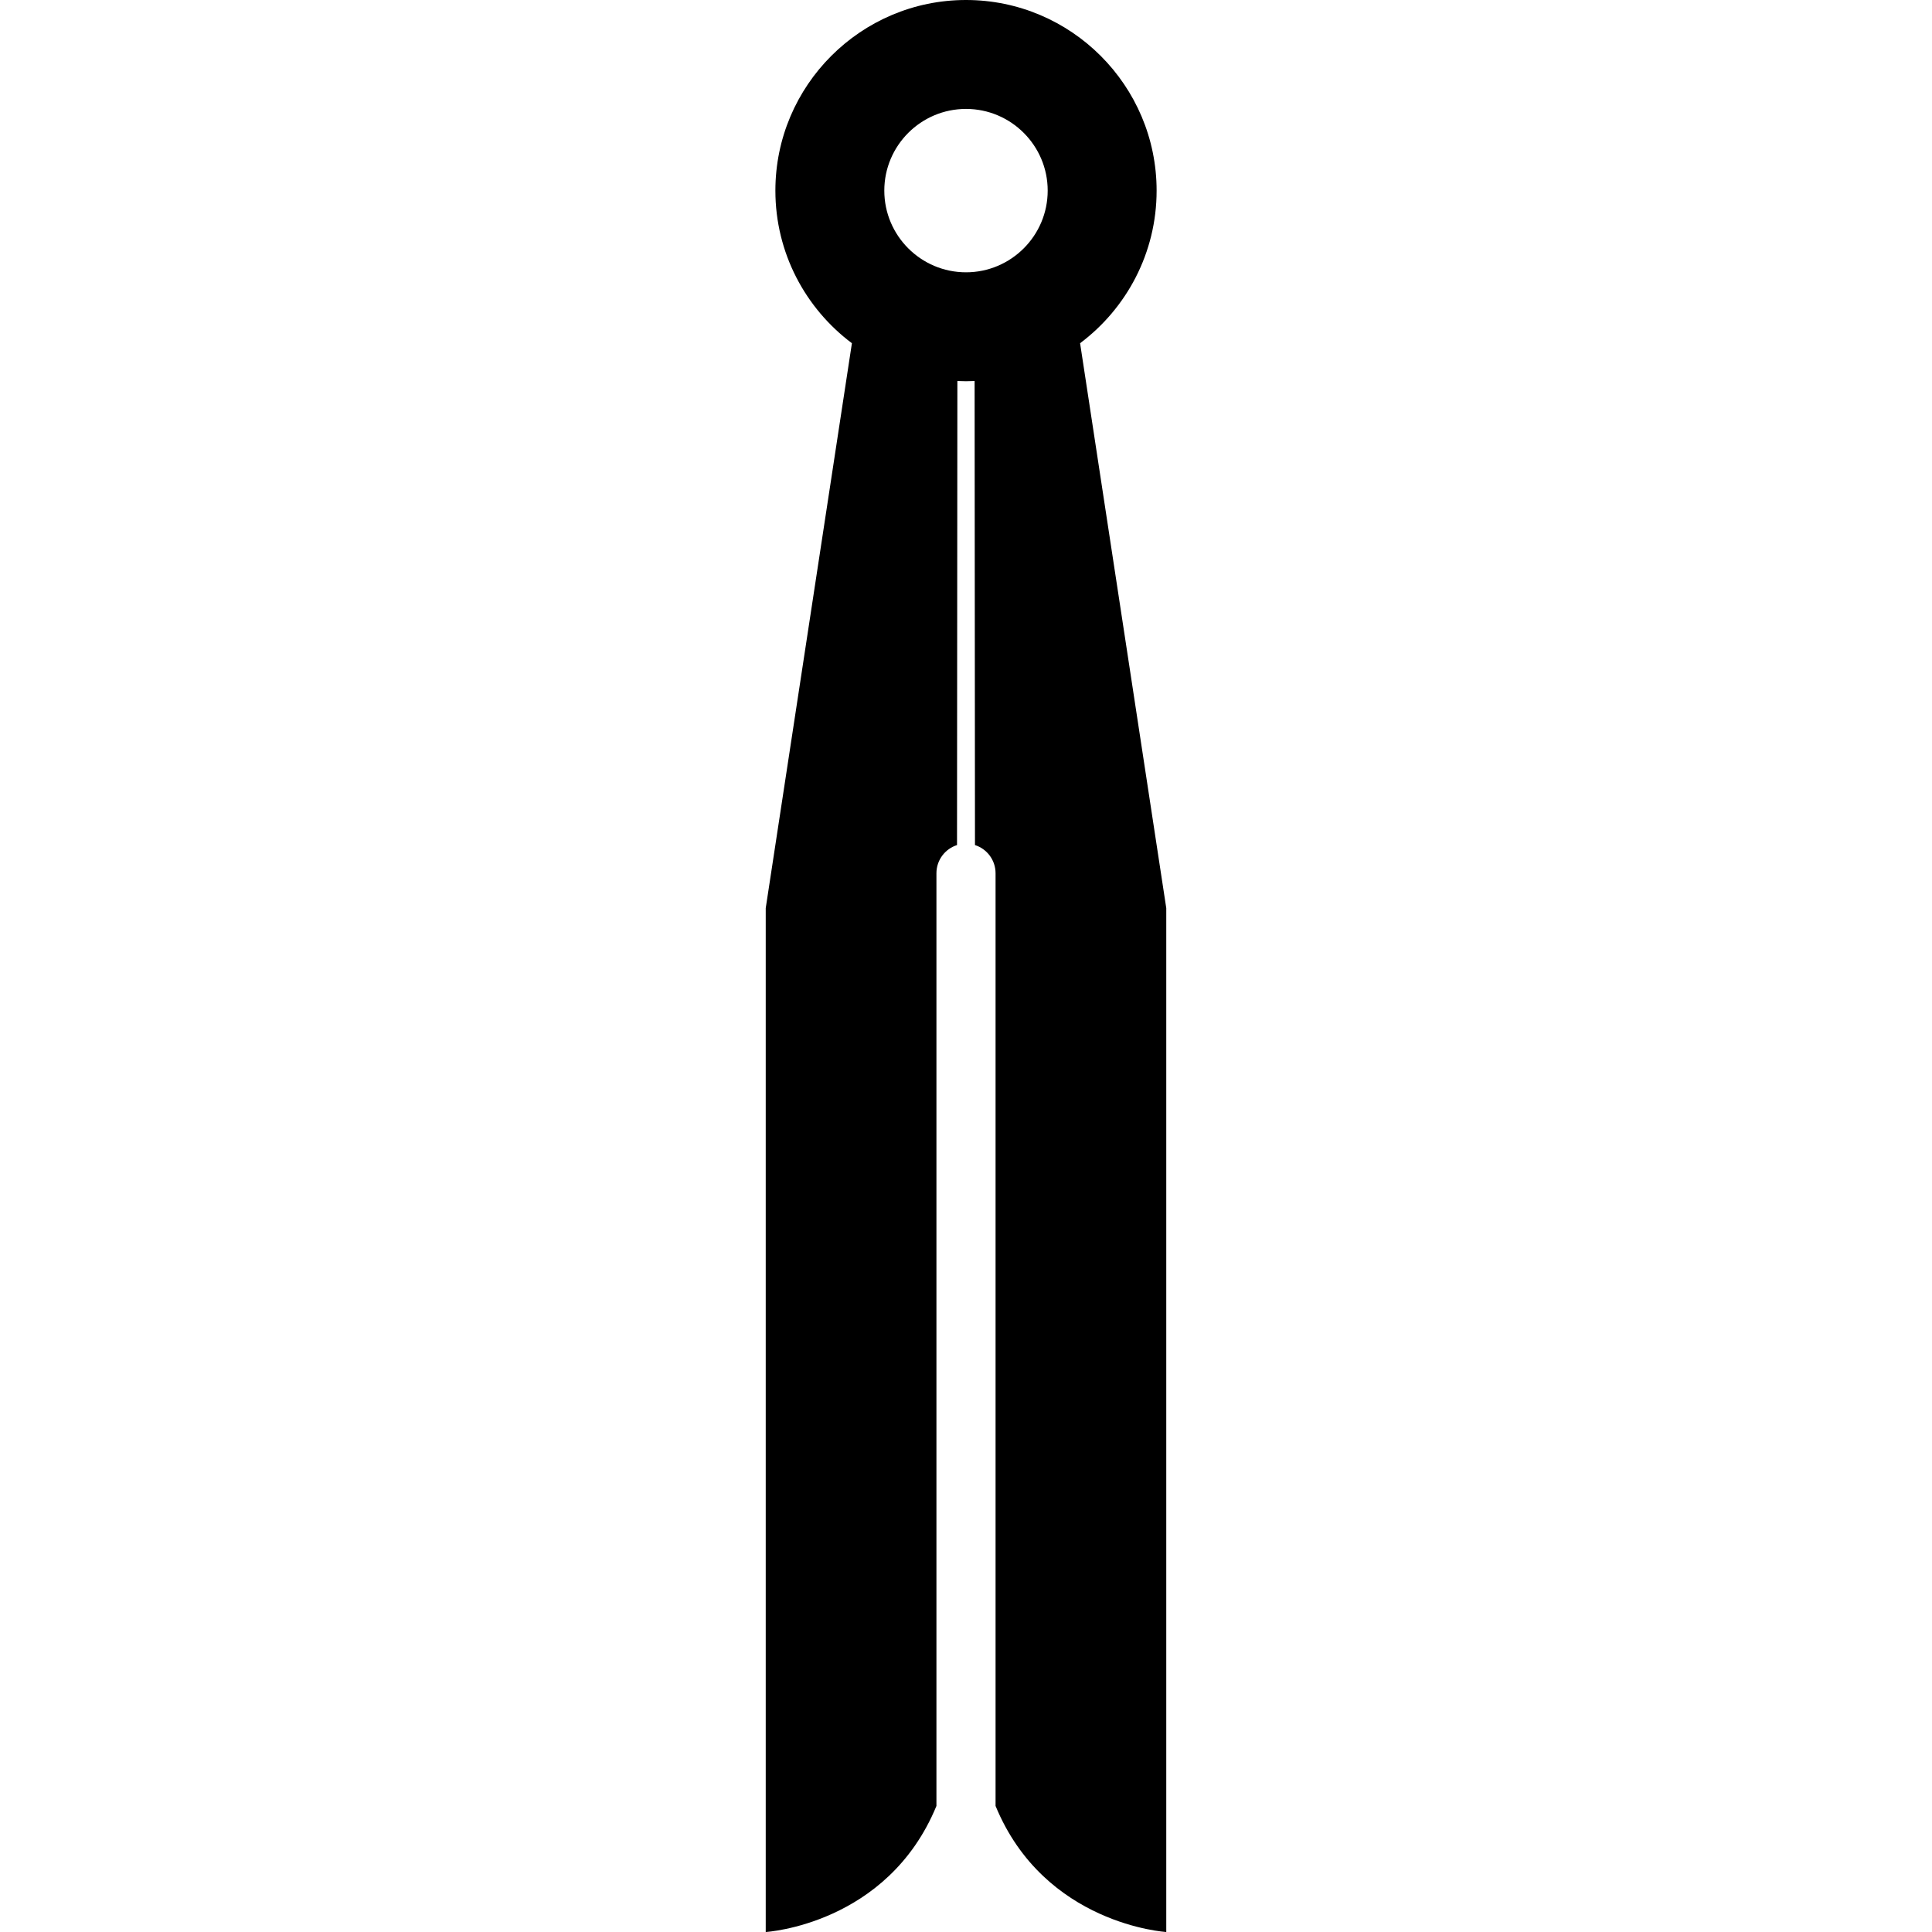<?xml version="1.0" encoding="iso-8859-1"?>
<!-- Generator: Adobe Illustrator 18.0.0, SVG Export Plug-In . SVG Version: 6.00 Build 0)  -->
<!DOCTYPE svg PUBLIC "-//W3C//DTD SVG 1.1//EN" "http://www.w3.org/Graphics/SVG/1.1/DTD/svg11.dtd">
<svg version="1.1" id="Capa_1" xmlns="http://www.w3.org/2000/svg" xmlns:xlink="http://www.w3.org/1999/xlink" x="0px" y="0px"
	 viewBox="0 0 354.746 354.746" style="enable-background:new 0 0 354.746 354.746;" xml:space="preserve">
<path d="M198.322,63.021c8.524-6.39,14.051-16.572,14.051-28.021c0-19.299-15.701-35-35-35s-35,15.701-35,35
	c0,11.449,5.526,21.631,14.051,28.021L140.6,166.747v188c0,0,22.355-1.319,31.344-23.147V160.348c0-2.428,1.586-4.482,3.781-5.18
	l0.066-85.208c0.525,0.023,1.052,0.04,1.582,0.04c0.53,0,1.057-0.017,1.581-0.04l0.067,85.208c2.195,0.698,3.781,2.752,3.781,5.18
	v171.251c8.988,21.828,31.344,23.147,31.344,23.147v-188L198.322,63.021z M162.373,35c0-8.271,6.729-15,15-15s15,6.729,15,15
	s-6.729,15-15,15S162.373,43.271,162.373,35z"/>
<g>
</g>
<g>
</g>
<g>
</g>
<g>
</g>
<g>
</g>
<g>
</g>
<g>
</g>
<g>
</g>
<g>
</g>
<g>
</g>
<g>
</g>
<g>
</g>
<g>
</g>
<g>
</g>
<g>
</g>
</svg>
